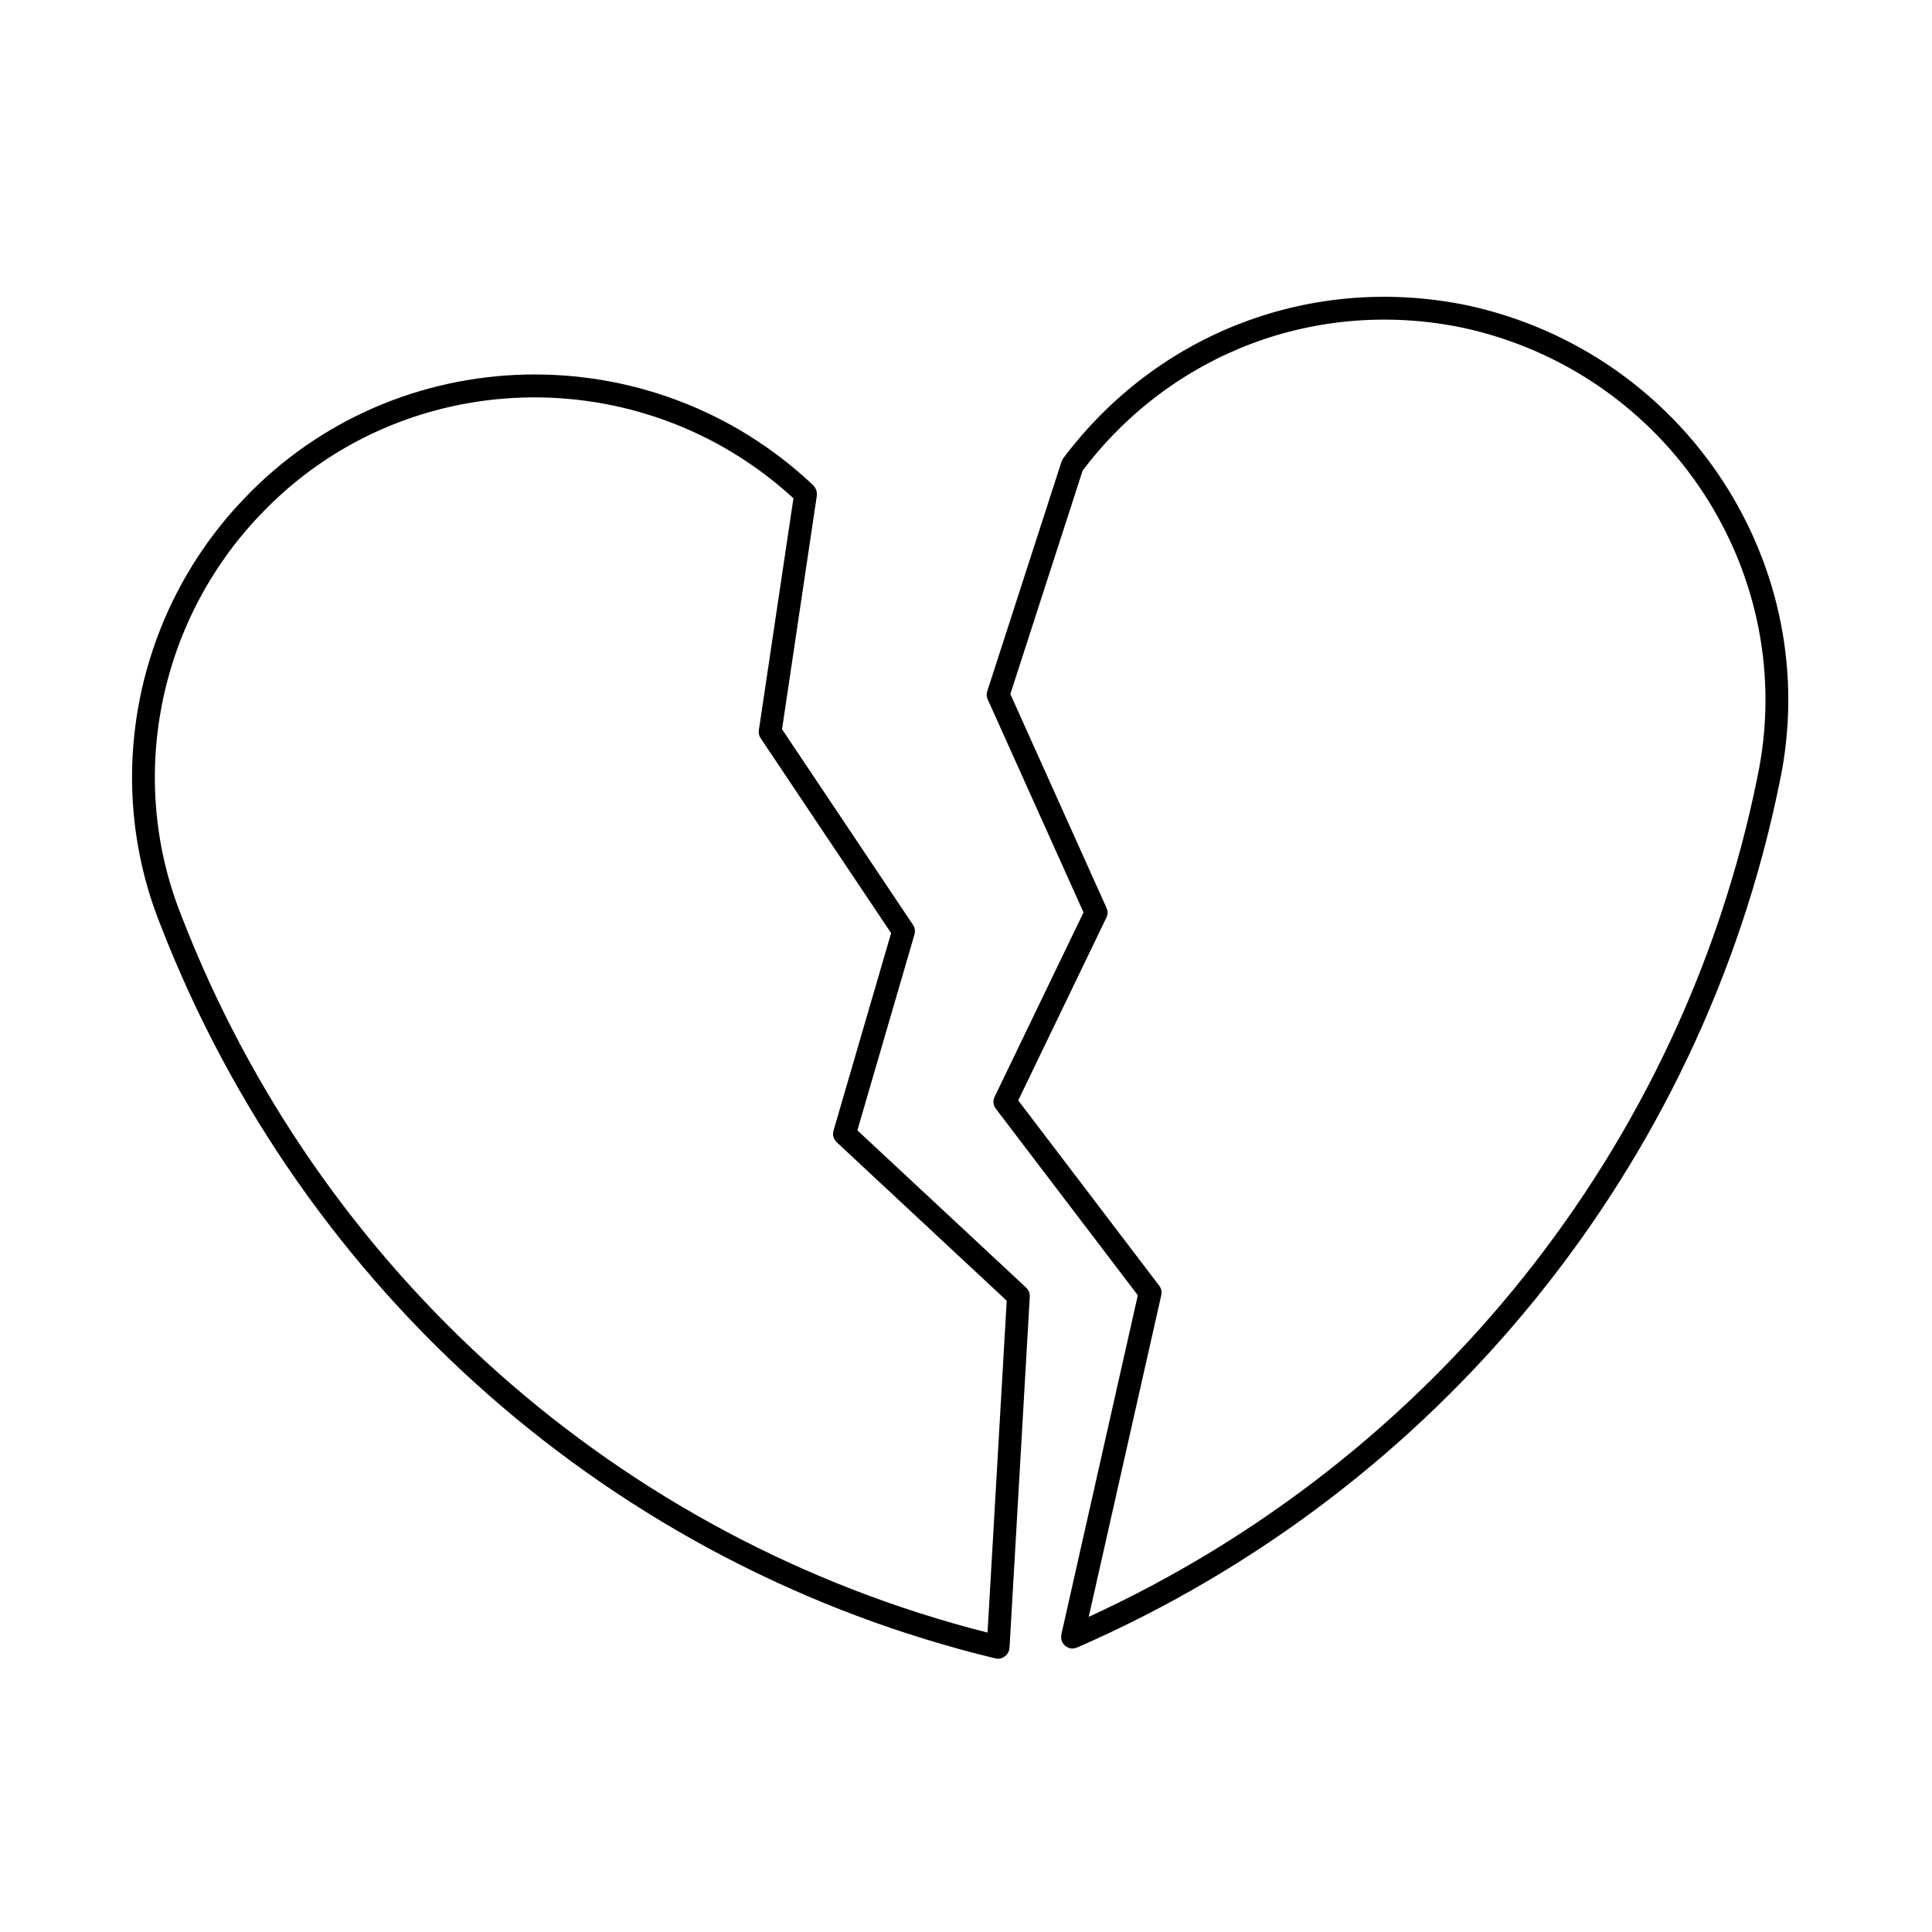 <?xml version="1.0" encoding="UTF-8"?>
<!-- The Best Svg Icon site in the world: iconSvg.co, Visit us! https://iconsvg.co -->
<svg fill="#000000" width="800px" height="800px" version="1.1" viewBox="144 144 512 512" xmlns="http://www.w3.org/2000/svg">
 <g>
  <path d="m360.47 275.04c0.012-0.211 0-0.414-0.031-0.621-0.023-0.191-0.059-0.367-0.121-0.543-0.059-0.176-0.145-0.336-0.242-0.504-0.105-0.188-0.215-0.348-0.359-0.508-0.059-0.066-0.086-0.145-0.145-0.211-42.938-40.625-110.71-38.961-151.07 3.691-28.637 30.016-37.32 74.129-22.121 112.39 0.004 0.012 0.004 0.016 0.008 0.027l0.004 0.004c37.684 97.594 120.46 170.38 221.41 194.73 0.137 0.031 0.281 0.035 0.418 0.051 0.039 0 0.074 0.031 0.109 0.031 0.059 0 0.117 0.004 0.176 0.004 0.371 0 0.73-0.082 1.062-0.207 0.109-0.047 0.207-0.109 0.312-0.172 0.211-0.105 0.414-0.223 0.59-0.371 0.105-0.09 0.18-0.195 0.277-0.297 0.141-0.168 0.273-0.332 0.379-0.523 0.082-0.133 0.125-0.273 0.18-0.418 0.039-0.105 0.109-0.207 0.141-0.324 0.02-0.09-0.004-0.172 0.012-0.262 0.012-0.098 0.059-0.172 0.07-0.273l5.371-93.098c0.055-0.902-0.297-1.777-0.953-2.394l-44.738-41.691 15.141-51.926c0.246-0.855 0.105-1.785-0.395-2.523l-34.707-51.848 9.23-61.953c0.02-0.09-0.012-0.164-0.008-0.254zm-15.367 62.477c-0.109 0.742 0.059 1.5 0.48 2.125l34.57 51.645-15.266 52.355c-0.316 1.098 0.004 2.277 0.84 3.055l45.062 42.004-5.082 87.953c-97.426-24.715-177.16-95.492-213.69-190.1 0-0.004-0.004-0.004-0.004-0.012-0.004-0.004 0-0.012-0.004-0.02-14.344-36.074-6.152-77.684 20.879-106.02 37.719-39.867 100.8-41.699 141.38-4.453z"/>
  <path d="m532.66 224.88c-40.812-8.344-81.691 7.125-106.74 40.371-0.004 0.004-0.004 0.004-0.012 0.012-0.039 0.055-0.086 0.102-0.121 0.156-0.105 0.137-0.137 0.297-0.215 0.441-0.082 0.152-0.188 0.273-0.246 0.438l-19.688 60.875c-0.238 0.715-0.191 1.484 0.117 2.172l25.387 56.457-23.559 48.863c-0.5 1.023-0.371 2.231 0.312 3.141l37.641 49.453-20.277 89.934c-0.031 0.109 0 0.227-0.012 0.336-0.02 0.207-0.035 0.402-0.016 0.609s0.07 0.402 0.133 0.598c0.031 0.105 0.02 0.215 0.07 0.324 0.02 0.051 0.082 0.074 0.105 0.121 0.23 0.469 0.555 0.871 0.992 1.164 0.07 0.051 0.145 0.059 0.223 0.102 0.246 0.137 0.492 0.289 0.785 0.352 0.227 0.051 0.449 0.074 0.672 0.074 0.383 0 0.754-0.098 1.102-0.23 0.035-0.012 0.07-0.004 0.102-0.02 95.863-41.801 165.46-127.43 186.15-229.06l0.004-0.004c12.301-57.41-24.875-114.24-82.914-126.68zm76.996 125.42v0.02s-0.004 0.004-0.004 0.012c-19.895 97.734-85.949 180.28-177.13 222.15l19.227-85.258c0.195-0.875 0-1.789-0.539-2.5l-37.371-49.102 23.371-48.461c0.383-0.801 0.398-1.738 0.031-2.551l-25.488-56.68 19.164-59.238c23.633-31.223 62.105-45.746 100.5-37.891 54.75 11.734 89.844 65.344 78.234 119.5z"/>
 </g>
</svg>